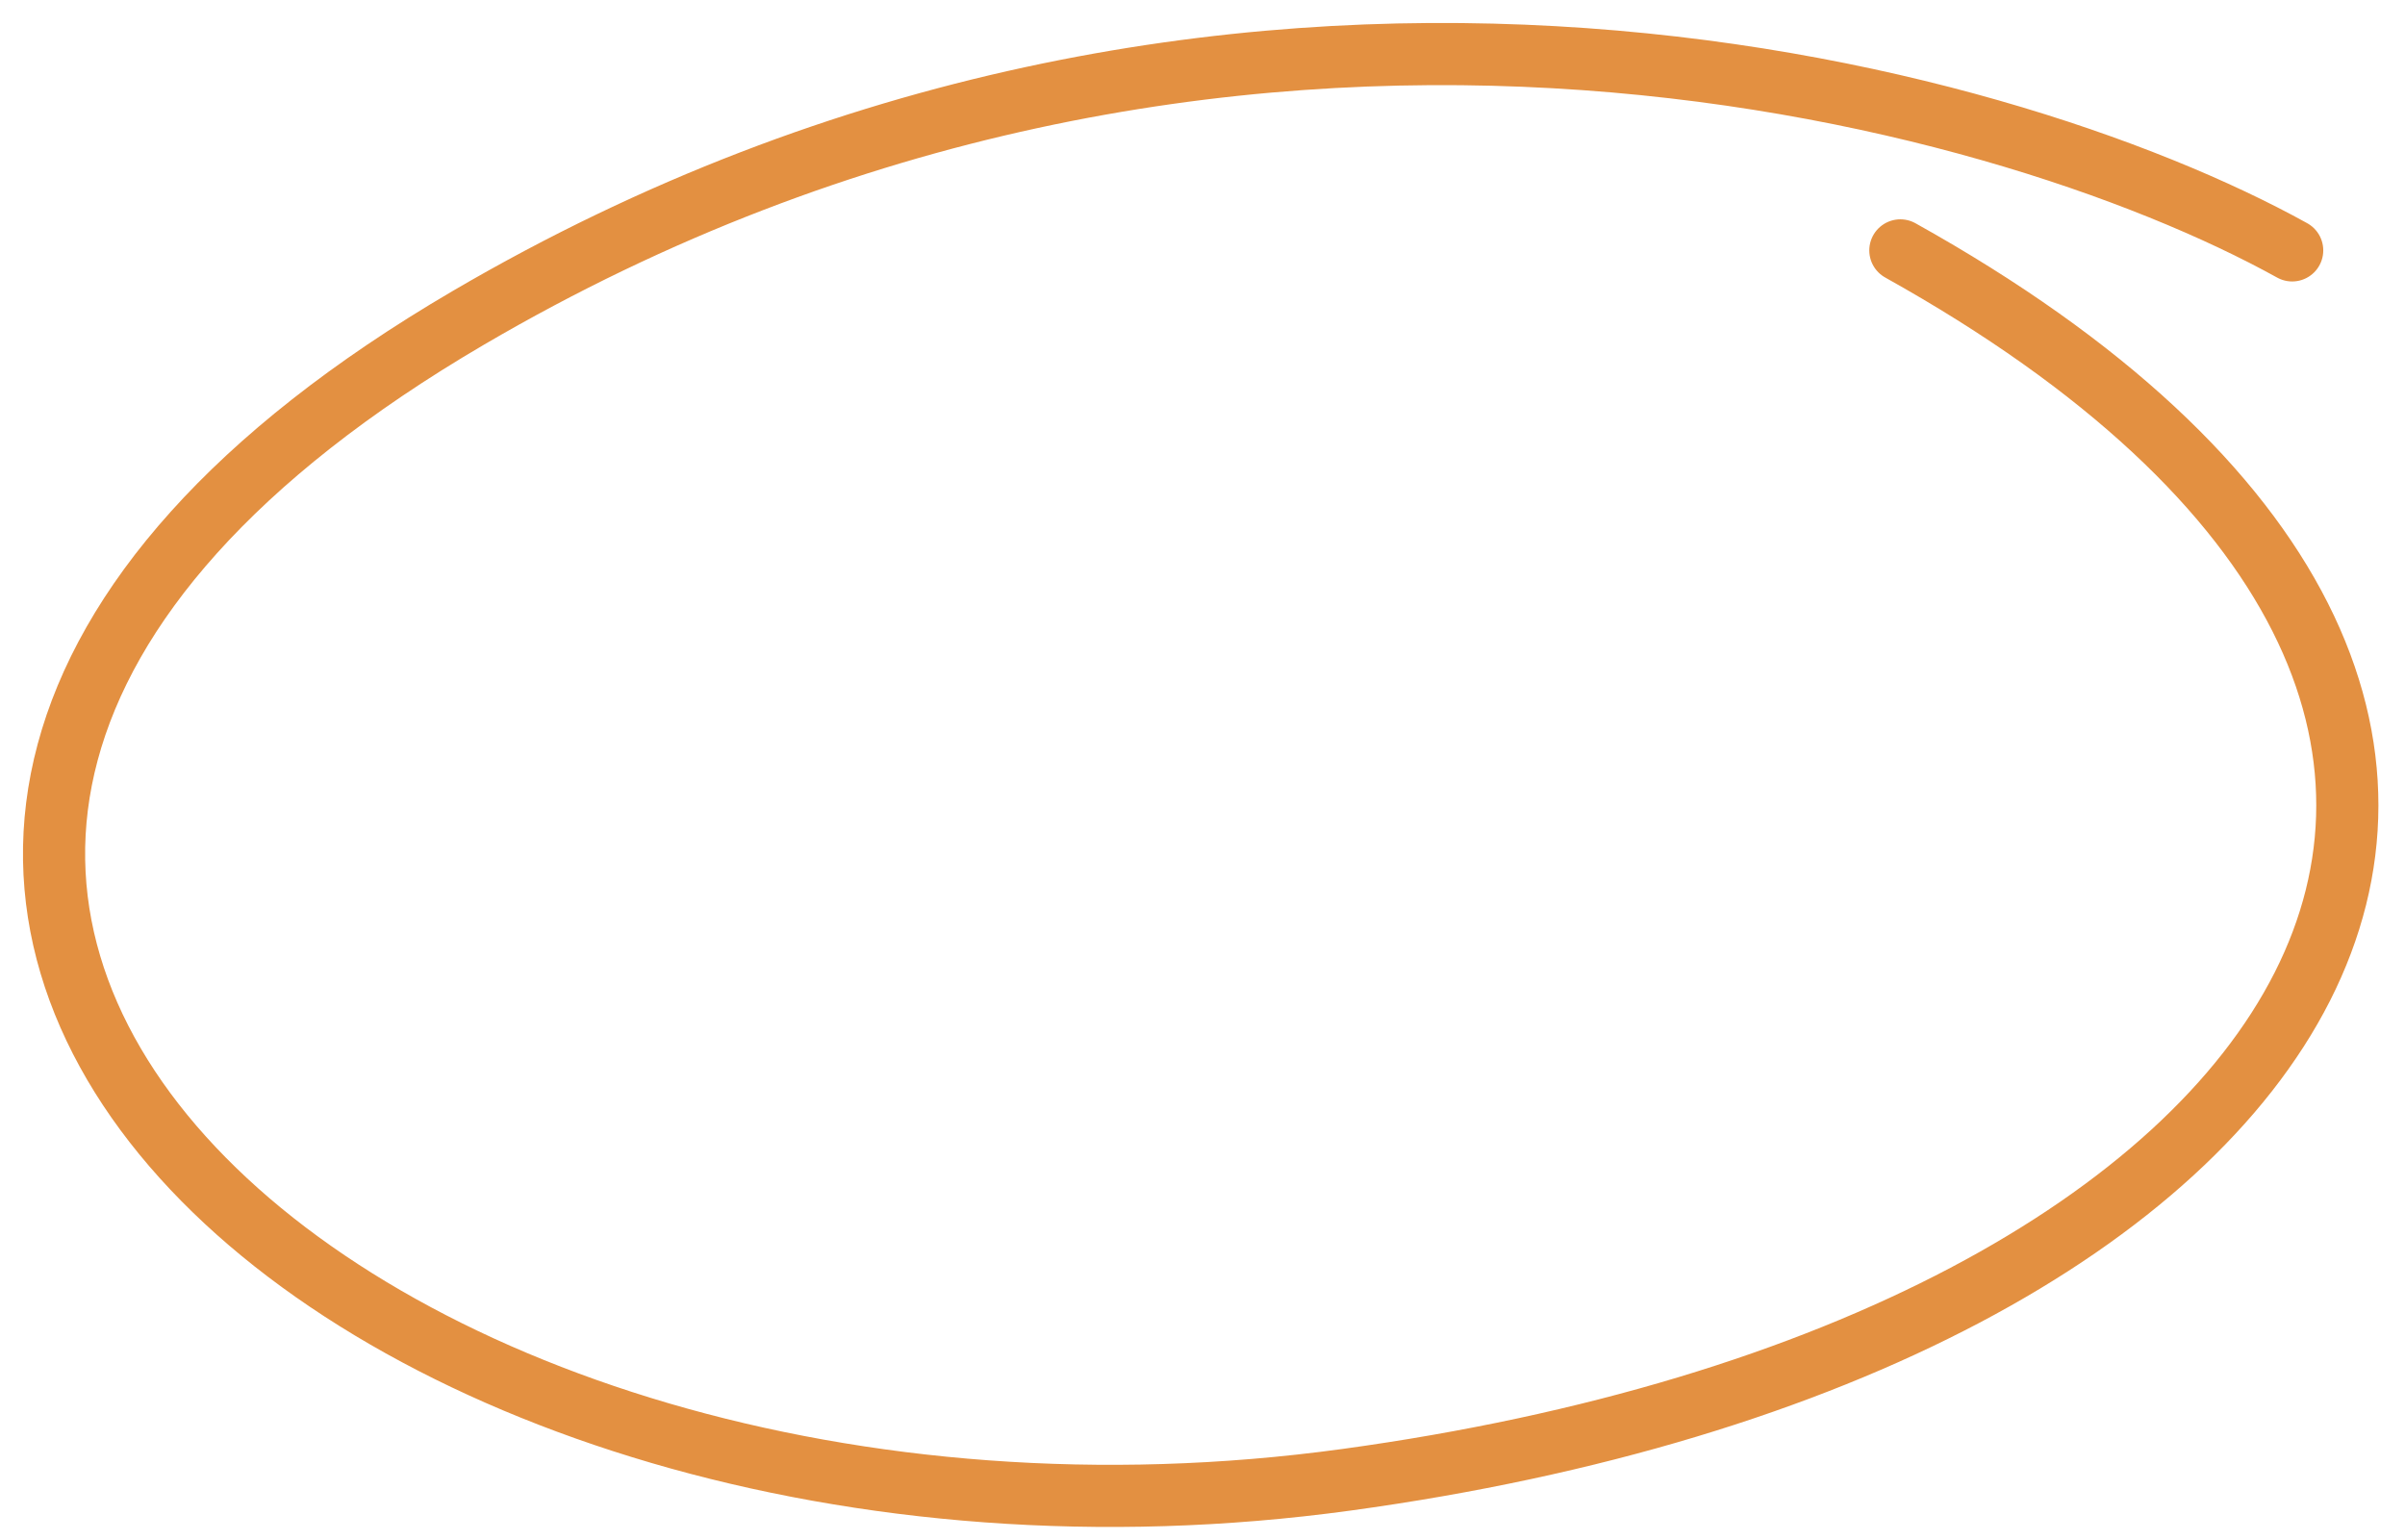 <?xml version="1.0" encoding="UTF-8"?> <svg xmlns="http://www.w3.org/2000/svg" width="89" height="57" viewBox="0 0 89 57" fill="none"><path d="M84.825 9.267C73.991 3.267 45.325 -4.633 17.325 11.767C-17.675 32.267 13.325 59.767 49.825 54.767C86.325 49.767 100.825 26.267 70.325 9.267" stroke="#E39041" stroke-width="2.3" stroke-linecap="round"></path></svg> 